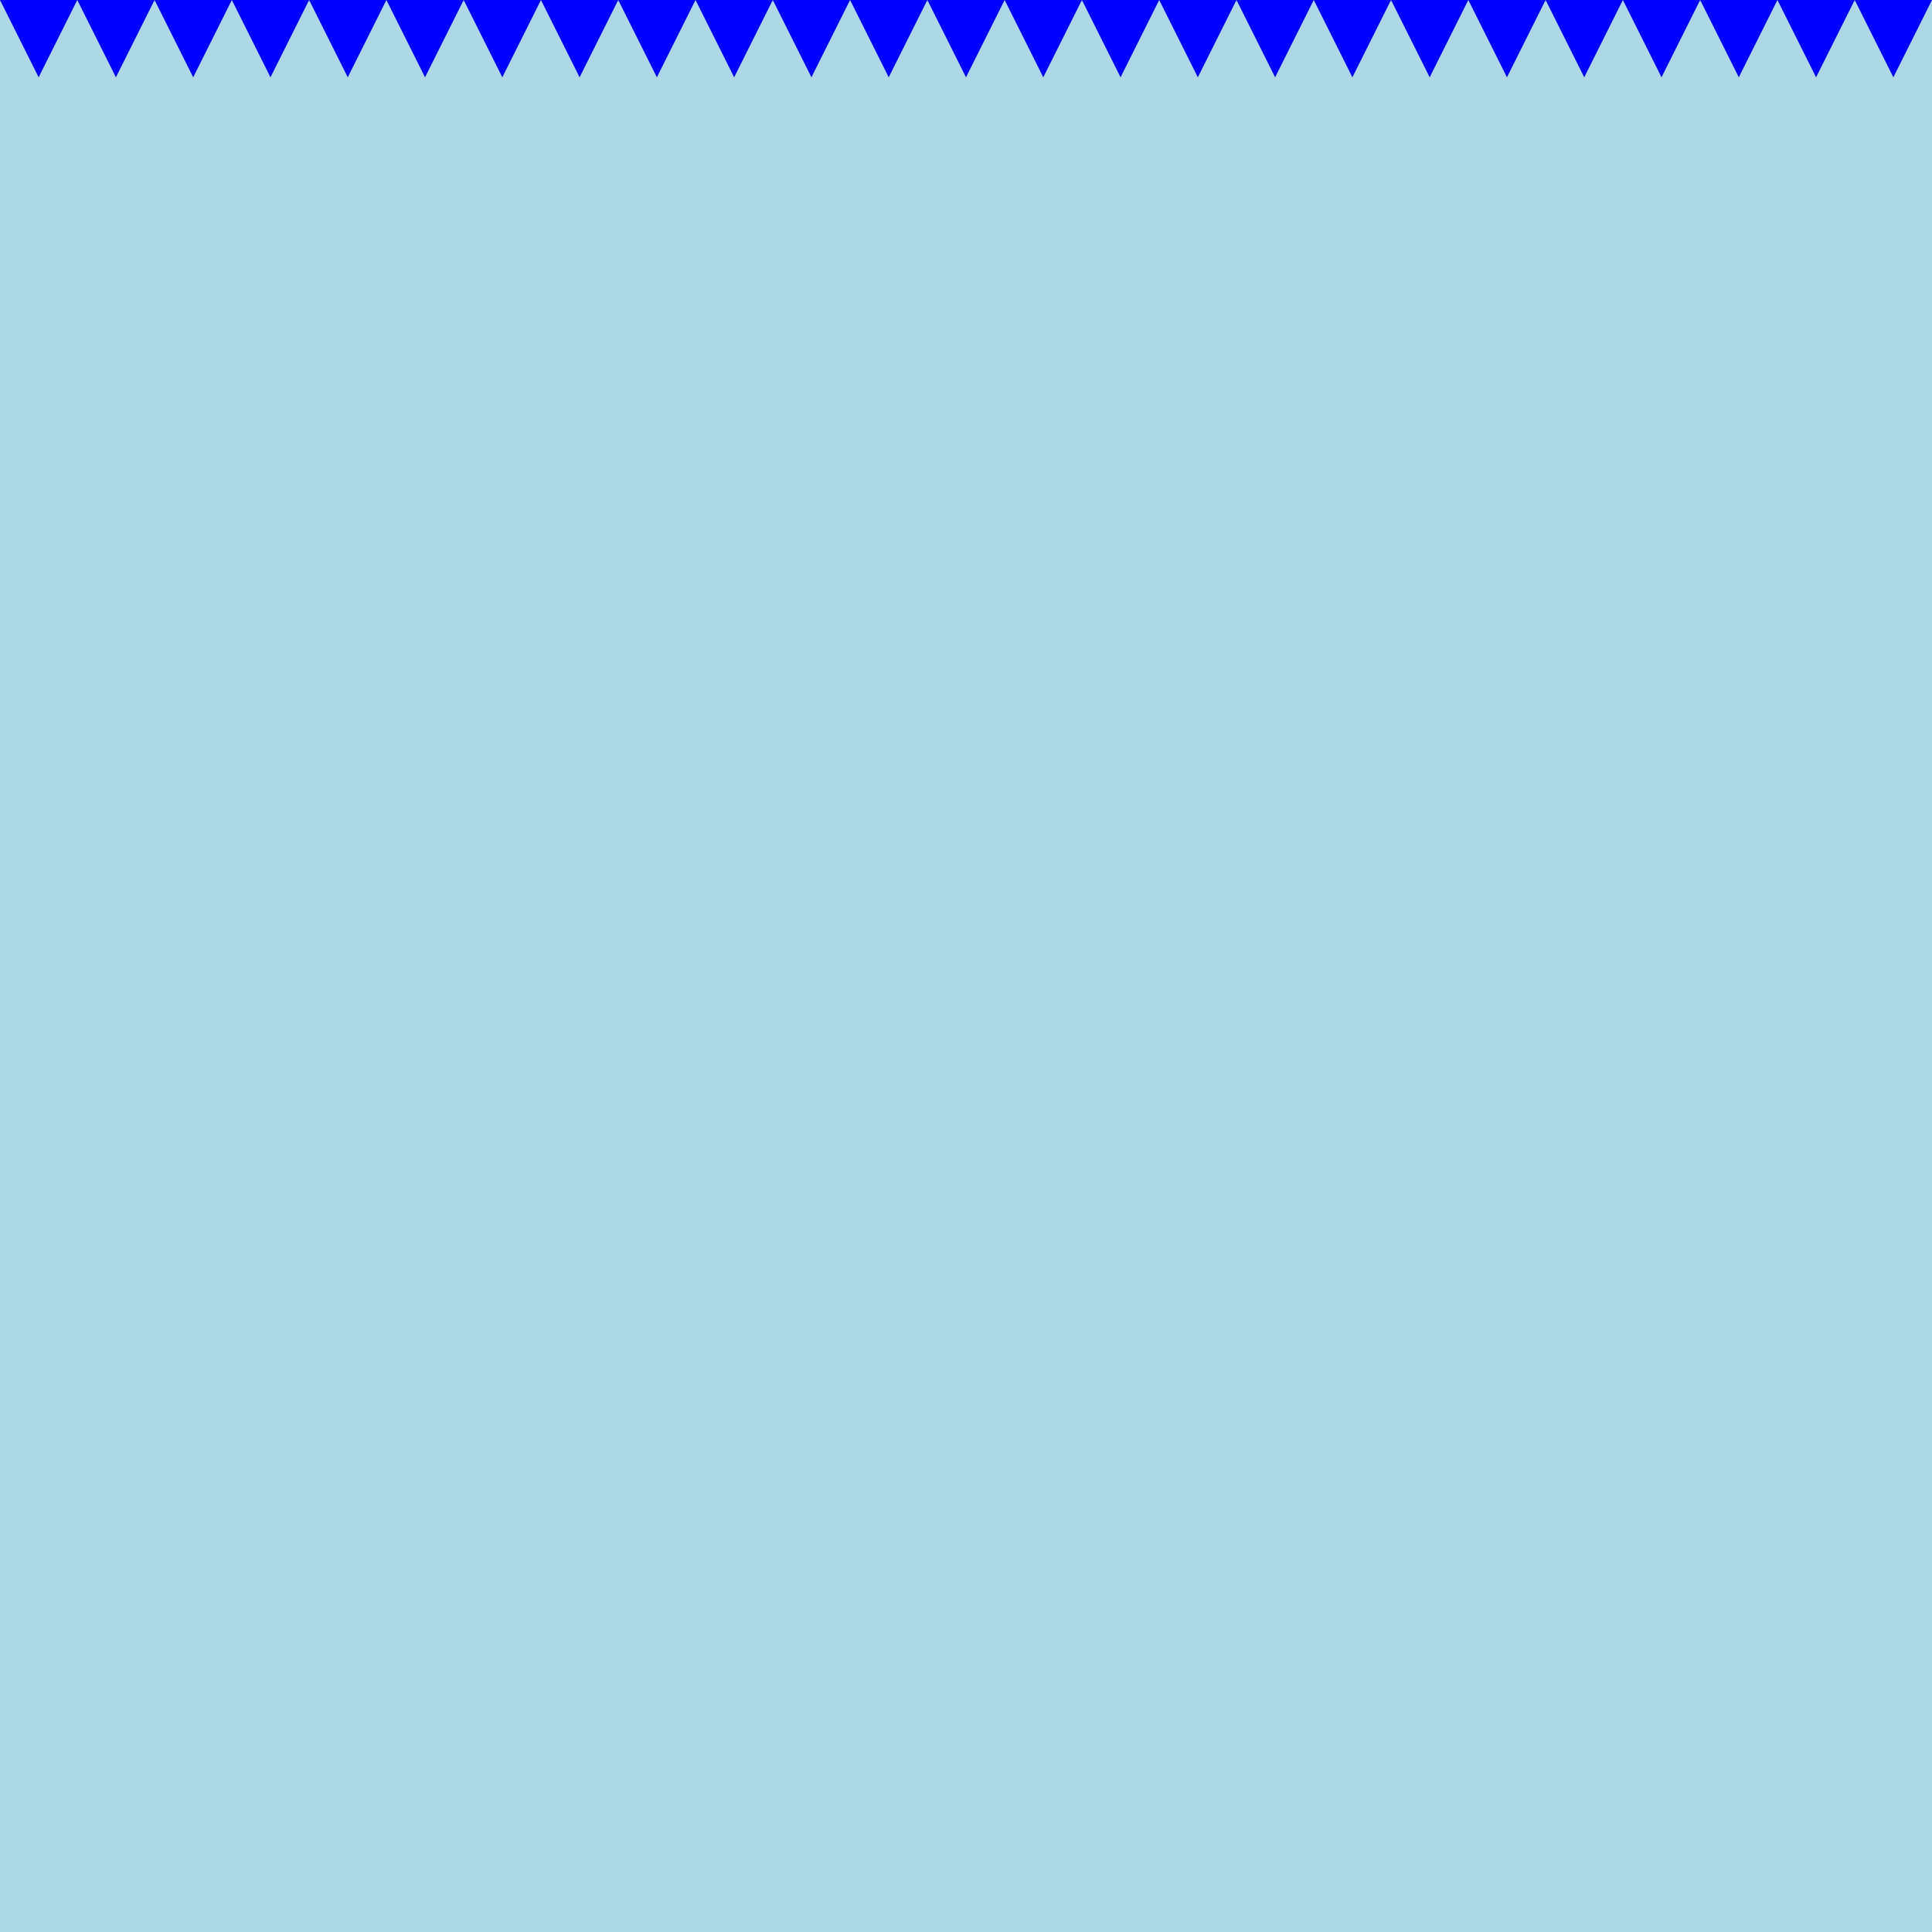 <!--

Generated by DrawGPT.
Free, open source, AI generated images in SVG, PNG, and HTML Canvas format.
https://drawgpt.ai

Created: 2023-09-29T15:21:01.158Z
Link: https://drawgpt.ai/prompt/106939/

-->
<svg xmlns="http://www.w3.org/2000/svg" xmlns:xlink="http://www.w3.org/1999/xlink" width="500" height="500"><defs/><g><rect fill="lightblue" stroke="none" x="0" y="0" width="512" height="512"/><path fill="blue" stroke="none" paint-order="stroke fill markers" d=" M 0 0 L 10 20 L 20 0 Z"/><path fill="blue" stroke="none" paint-order="stroke fill markers" d=" M 20 0 L 30 20 L 40 0 Z"/><path fill="blue" stroke="none" paint-order="stroke fill markers" d=" M 40 0 L 50 20 L 60 0 Z"/><path fill="blue" stroke="none" paint-order="stroke fill markers" d=" M 60 0 L 70 20 L 80 0 Z"/><path fill="blue" stroke="none" paint-order="stroke fill markers" d=" M 80 0 L 90 20 L 100 0 Z"/><path fill="blue" stroke="none" paint-order="stroke fill markers" d=" M 100 0 L 110 20 L 120 0 Z"/><path fill="blue" stroke="none" paint-order="stroke fill markers" d=" M 120 0 L 130 20 L 140 0 Z"/><path fill="blue" stroke="none" paint-order="stroke fill markers" d=" M 140 0 L 150 20 L 160 0 Z"/><path fill="blue" stroke="none" paint-order="stroke fill markers" d=" M 160 0 L 170 20 L 180 0 Z"/><path fill="blue" stroke="none" paint-order="stroke fill markers" d=" M 180 0 L 190 20 L 200 0 Z"/><path fill="blue" stroke="none" paint-order="stroke fill markers" d=" M 200 0 L 210 20 L 220 0 Z"/><path fill="blue" stroke="none" paint-order="stroke fill markers" d=" M 220 0 L 230 20 L 240 0 Z"/><path fill="blue" stroke="none" paint-order="stroke fill markers" d=" M 240 0 L 250 20 L 260 0 Z"/><path fill="blue" stroke="none" paint-order="stroke fill markers" d=" M 260 0 L 270 20 L 280 0 Z"/><path fill="blue" stroke="none" paint-order="stroke fill markers" d=" M 280 0 L 290 20 L 300 0 Z"/><path fill="blue" stroke="none" paint-order="stroke fill markers" d=" M 300 0 L 310 20 L 320 0 Z"/><path fill="blue" stroke="none" paint-order="stroke fill markers" d=" M 320 0 L 330 20 L 340 0 Z"/><path fill="blue" stroke="none" paint-order="stroke fill markers" d=" M 340 0 L 350 20 L 360 0 Z"/><path fill="blue" stroke="none" paint-order="stroke fill markers" d=" M 360 0 L 370 20 L 380 0 Z"/><path fill="blue" stroke="none" paint-order="stroke fill markers" d=" M 380 0 L 390 20 L 400 0 Z"/><path fill="blue" stroke="none" paint-order="stroke fill markers" d=" M 400 0 L 410 20 L 420 0 Z"/><path fill="blue" stroke="none" paint-order="stroke fill markers" d=" M 420 0 L 430 20 L 440 0 Z"/><path fill="blue" stroke="none" paint-order="stroke fill markers" d=" M 440 0 L 450 20 L 460 0 Z"/><path fill="blue" stroke="none" paint-order="stroke fill markers" d=" M 460 0 L 470 20 L 480 0 Z"/><path fill="blue" stroke="none" paint-order="stroke fill markers" d=" M 480 0 L 490 20 L 500 0 Z"/><path fill="blue" stroke="none" paint-order="stroke fill markers" d=" M 500 0 L 510 20 L 520 0 Z"/></g></svg>